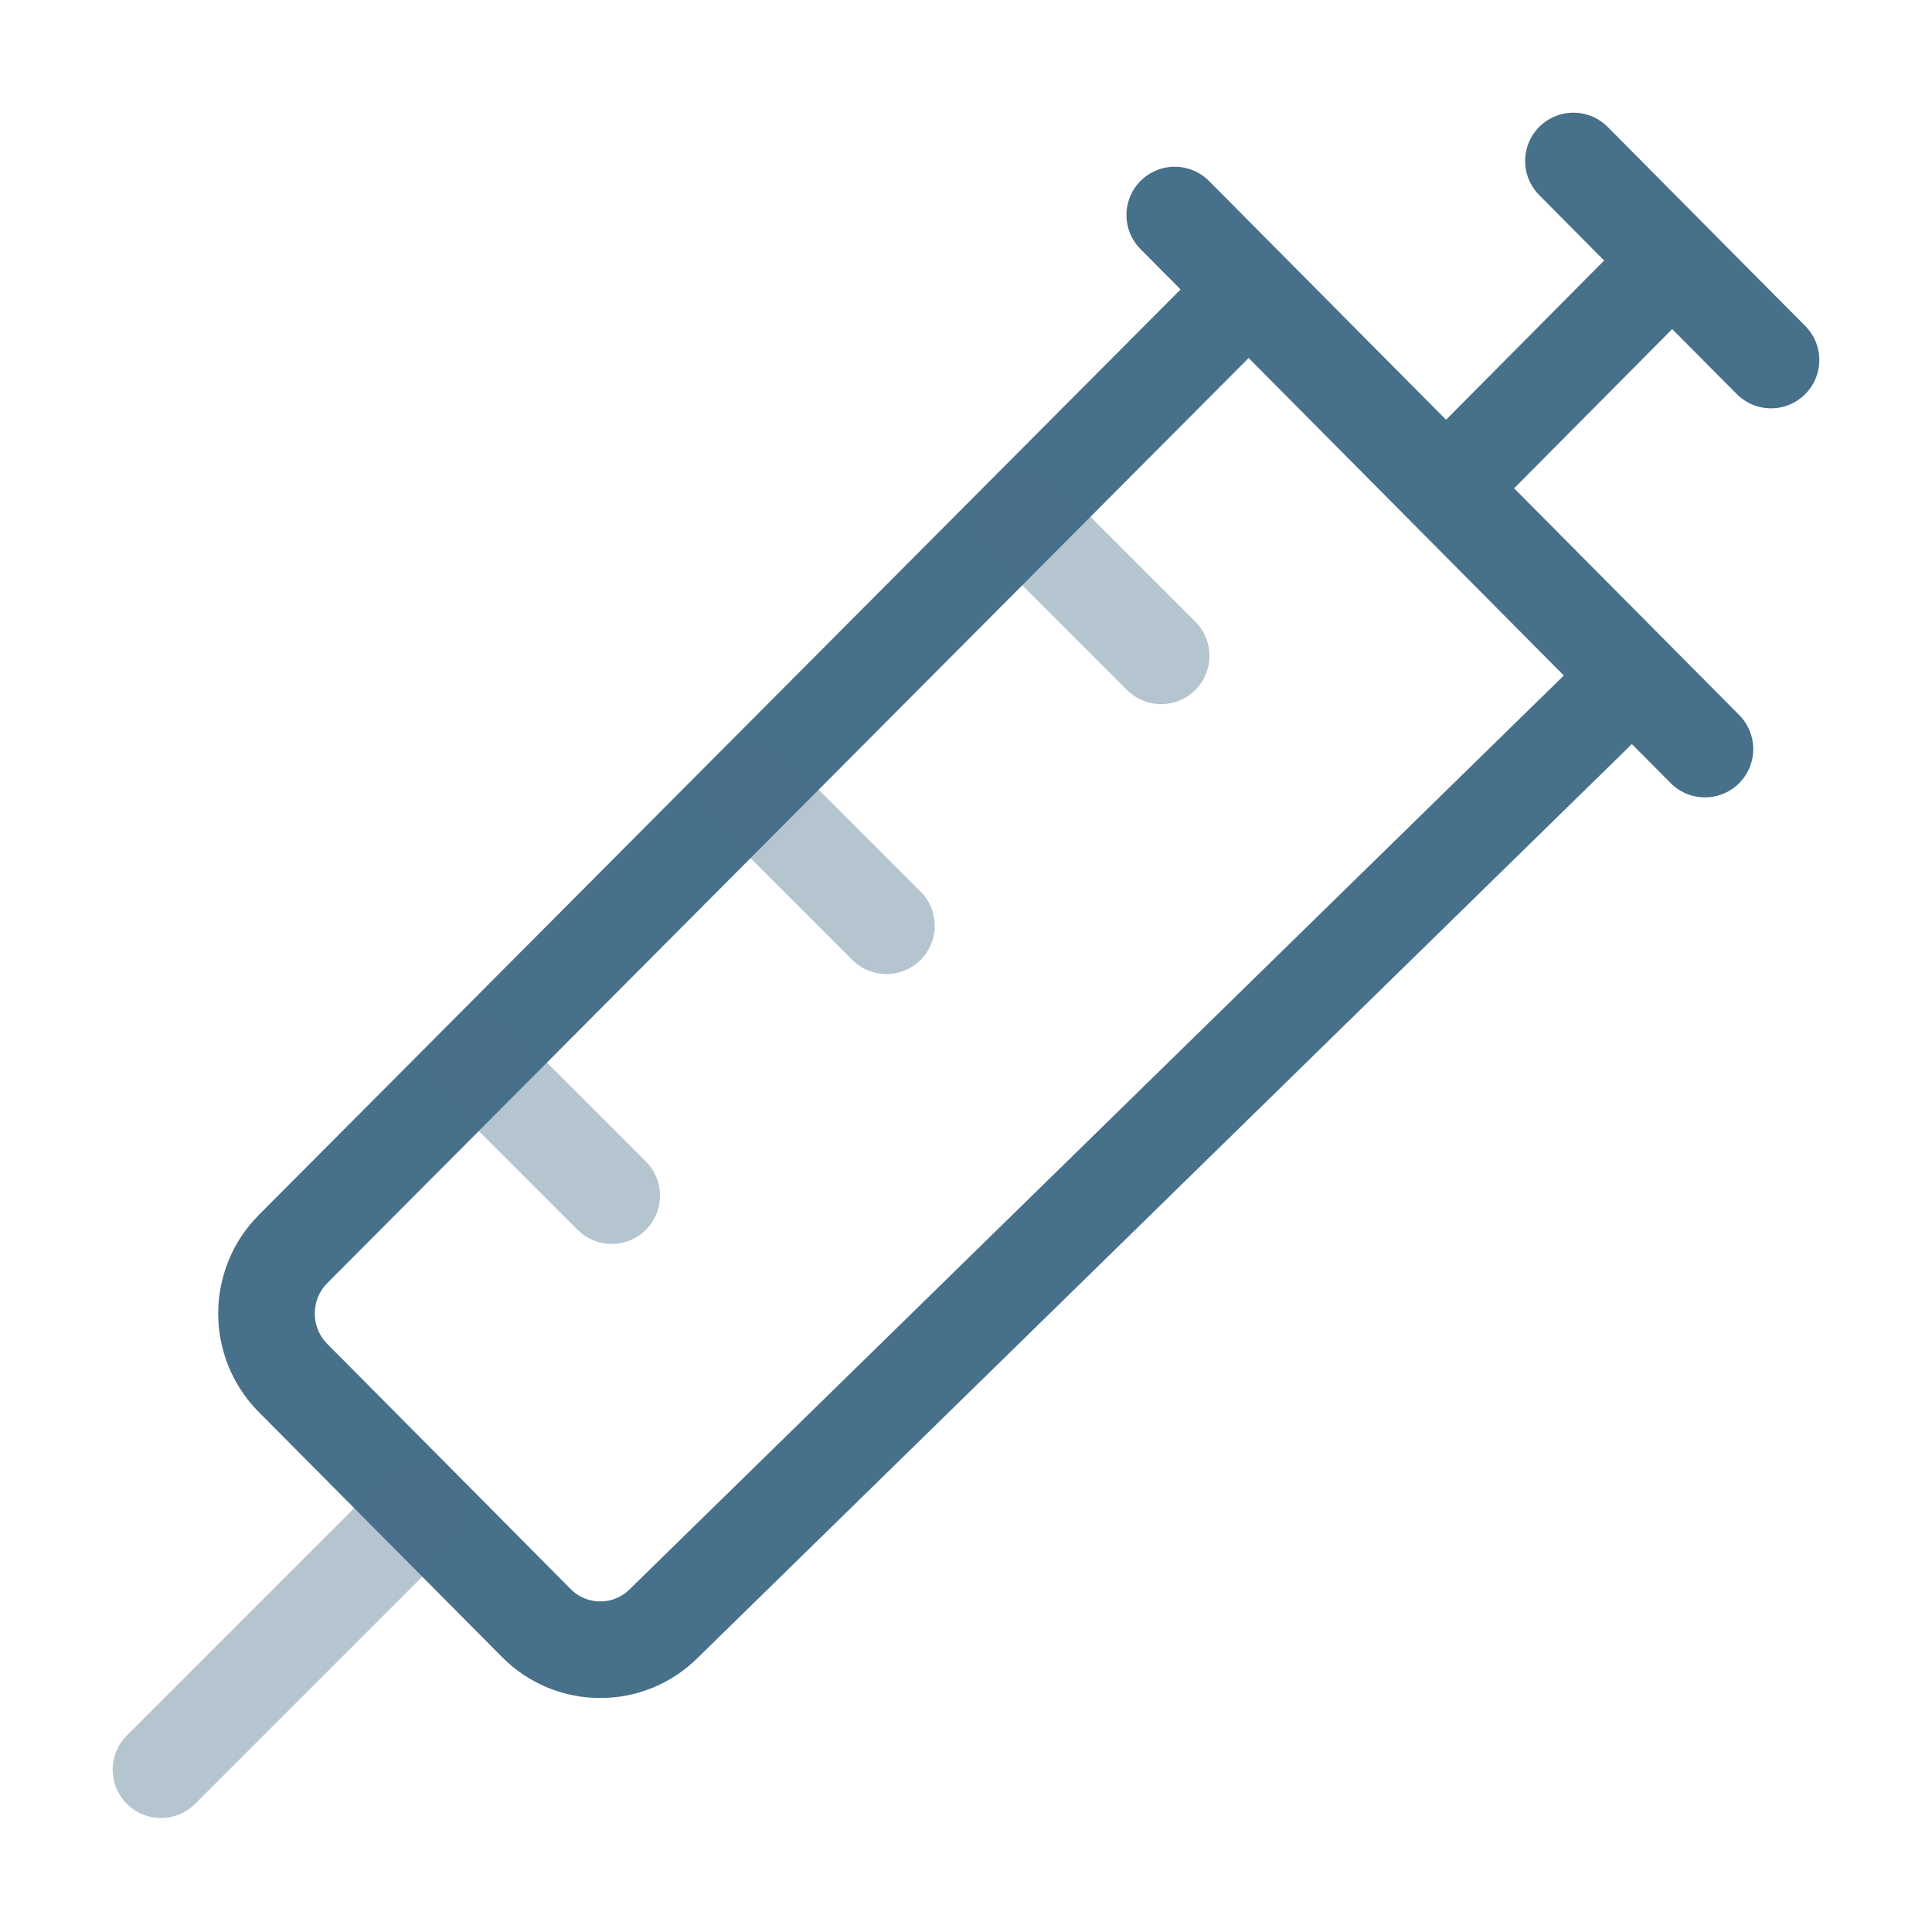 <svg width="40" height="40" viewBox="0 0 40 40" fill="none" xmlns="http://www.w3.org/2000/svg">
<g clip-path="url(#clip0_2269_7531)">
<mask id="mask0_2269_7531" style="mask-type:luminance" maskUnits="userSpaceOnUse" x="0" y="0" width="40" height="40">
<path d="M39 1V39H1V1H39Z" fill="white" stroke="white" stroke-width="2"/>
</mask>
<g mask="url(#mask0_2269_7531)">
<path d="M34.621 5.394L29.939 10.11M34.621 5.394L32.576 3.333M34.621 5.394L36.667 7.454M29.939 10.11L33.797 13.996M29.939 10.11L25.853 5.994M33.797 13.996L13.752 33.603C13.021 34.34 11.835 34.34 11.104 33.603L8.746 31.227L6.066 28.529C5.335 27.792 5.335 26.598 6.066 25.861L9.911 22.001L15.537 16.351L21.164 10.701L25.853 5.994M33.797 13.996L35.299 15.509M25.853 5.994L24.322 4.452" stroke="#47708A" stroke-width="2" stroke-linecap="round" stroke-linejoin="round"/>
<path opacity="0.4" d="M8.745 31.227L3.333 36.639M18.353 19.167L15.537 16.351M12.665 24.755L9.911 22.001M24.041 13.578L21.164 10.701" stroke="#47708A" stroke-width="2" stroke-linecap="round" stroke-linejoin="round"/>
</g>
</g>
<defs>
<clipPath id="clip0_2269_7531">
<rect width="40" height="40" fill="white"/>
</clipPath>
</defs>
</svg>
